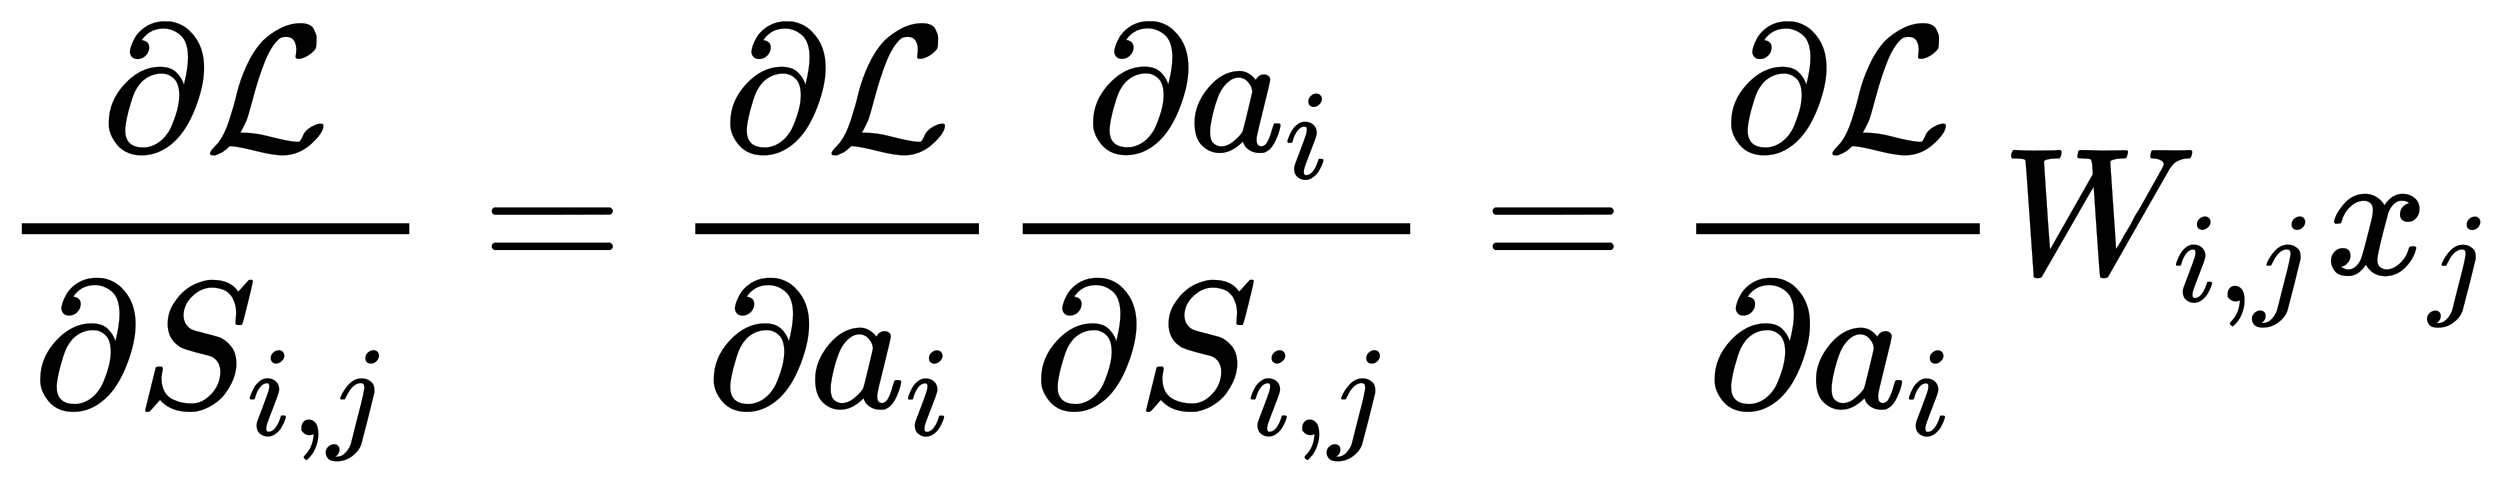 <?xml version="1.0" encoding="UTF-8"?>
<svg xmlns:xlink="http://www.w3.org/1999/xlink" xmlns="http://www.w3.org/2000/svg" width="31.959ex" height="6.176ex" style="font-size: 15px; vertical-align: -2.671ex;" viewBox="0 -1508.9 13760.2 2659.1" role="img">
  <defs>
    <path stroke-width="1" id="E1-MJMAIN-2202" d="M202 508Q179 508 169 520T158 547Q158 557 164 577T185 624T230 675T301 710L333 715H345Q378 715 384 714Q447 703 489 661T549 568T566 457Q566 362 519 240T402 53Q321 -22 223 -22Q123 -22 73 56Q42 102 42 148V159Q42 276 129 370T322 465Q383 465 414 434T455 367L458 378Q478 461 478 515Q478 603 437 639T344 676Q266 676 223 612Q264 606 264 572Q264 547 246 528T202 508ZM430 306Q430 372 401 400T333 428Q270 428 222 382Q197 354 183 323T150 221Q132 149 132 116Q132 21 232 21Q244 21 250 22Q327 35 374 112Q389 137 409 196T430 306Z"></path>
    <path stroke-width="1" id="E1-MJCAL-4C" d="M62 -22T47 -22T32 -11Q32 -1 56 24T83 55Q113 96 138 172T180 320T234 473T323 609Q364 649 419 677T531 705Q559 705 578 696T604 671T615 645T618 623V611Q618 582 615 571T598 548Q581 531 558 520T518 509Q503 509 503 520Q503 523 505 536T507 560Q507 590 494 610T452 630Q423 630 410 617Q367 578 333 492T271 301T233 170Q211 123 204 112L198 103L224 102Q281 102 369 79T509 52H523Q535 64 544 87T579 128Q616 152 641 152Q656 152 656 142Q656 101 588 40T433 -22Q381 -22 289 1T156 28L141 29L131 20Q111 0 87 -11Z"></path>
    <path stroke-width="1" id="E1-MJMATHI-53" d="M308 24Q367 24 416 76T466 197Q466 260 414 284Q308 311 278 321T236 341Q176 383 176 462Q176 523 208 573T273 648Q302 673 343 688T407 704H418H425Q521 704 564 640Q565 640 577 653T603 682T623 704Q624 704 627 704T632 705Q645 705 645 698T617 577T585 459T569 456Q549 456 549 465Q549 471 550 475Q550 478 551 494T553 520Q553 554 544 579T526 616T501 641Q465 662 419 662Q362 662 313 616T263 510Q263 480 278 458T319 427Q323 425 389 408T456 390Q490 379 522 342T554 242Q554 216 546 186Q541 164 528 137T492 78T426 18T332 -20Q320 -22 298 -22Q199 -22 144 33L134 44L106 13Q83 -14 78 -18T65 -22Q52 -22 52 -14Q52 -11 110 221Q112 227 130 227H143Q149 221 149 216Q149 214 148 207T144 186T142 153Q144 114 160 87T203 47T255 29T308 24Z"></path>
    <path stroke-width="1" id="E1-MJMATHI-69" d="M184 600Q184 624 203 642T247 661Q265 661 277 649T290 619Q290 596 270 577T226 557Q211 557 198 567T184 600ZM21 287Q21 295 30 318T54 369T98 420T158 442Q197 442 223 419T250 357Q250 340 236 301T196 196T154 83Q149 61 149 51Q149 26 166 26Q175 26 185 29T208 43T235 78T260 137Q263 149 265 151T282 153Q302 153 302 143Q302 135 293 112T268 61T223 11T161 -11Q129 -11 102 10T74 74Q74 91 79 106T122 220Q160 321 166 341T173 380Q173 404 156 404H154Q124 404 99 371T61 287Q60 286 59 284T58 281T56 279T53 278T49 278T41 278H27Q21 284 21 287Z"></path>
    <path stroke-width="1" id="E1-MJMAIN-2C" d="M78 35T78 60T94 103T137 121Q165 121 187 96T210 8Q210 -27 201 -60T180 -117T154 -158T130 -185T117 -194Q113 -194 104 -185T95 -172Q95 -168 106 -156T131 -126T157 -76T173 -3V9L172 8Q170 7 167 6T161 3T152 1T140 0Q113 0 96 17Z"></path>
    <path stroke-width="1" id="E1-MJMATHI-6A" d="M297 596Q297 627 318 644T361 661Q378 661 389 651T403 623Q403 595 384 576T340 557Q322 557 310 567T297 596ZM288 376Q288 405 262 405Q240 405 220 393T185 362T161 325T144 293L137 279Q135 278 121 278H107Q101 284 101 286T105 299Q126 348 164 391T252 441Q253 441 260 441T272 442Q296 441 316 432Q341 418 354 401T367 348V332L318 133Q267 -67 264 -75Q246 -125 194 -164T75 -204Q25 -204 7 -183T-12 -137Q-12 -110 7 -91T53 -71Q70 -71 82 -81T95 -112Q95 -148 63 -167Q69 -168 77 -168Q111 -168 139 -140T182 -74L193 -32Q204 11 219 72T251 197T278 308T289 365Q289 372 288 376Z"></path>
    <path stroke-width="1" id="E1-MJMAIN-3D" d="M56 347Q56 360 70 367H707Q722 359 722 347Q722 336 708 328L390 327H72Q56 332 56 347ZM56 153Q56 168 72 173H708Q722 163 722 153Q722 140 707 133H70Q56 140 56 153Z"></path>
    <path stroke-width="1" id="E1-MJMATHI-61" d="M33 157Q33 258 109 349T280 441Q331 441 370 392Q386 422 416 422Q429 422 439 414T449 394Q449 381 412 234T374 68Q374 43 381 35T402 26Q411 27 422 35Q443 55 463 131Q469 151 473 152Q475 153 483 153H487Q506 153 506 144Q506 138 501 117T481 63T449 13Q436 0 417 -8Q409 -10 393 -10Q359 -10 336 5T306 36L300 51Q299 52 296 50Q294 48 292 46Q233 -10 172 -10Q117 -10 75 30T33 157ZM351 328Q351 334 346 350T323 385T277 405Q242 405 210 374T160 293Q131 214 119 129Q119 126 119 118T118 106Q118 61 136 44T179 26Q217 26 254 59T298 110Q300 114 325 217T351 328Z"></path>
    <path stroke-width="1" id="E1-MJMATHI-57" d="M436 683Q450 683 486 682T553 680Q604 680 638 681T677 682Q695 682 695 674Q695 670 692 659Q687 641 683 639T661 637Q636 636 621 632T600 624T597 615Q597 603 613 377T629 138L631 141Q633 144 637 151T649 170T666 200T690 241T720 295T759 362Q863 546 877 572T892 604Q892 619 873 628T831 637Q817 637 817 647Q817 650 819 660Q823 676 825 679T839 682Q842 682 856 682T895 682T949 681Q1015 681 1034 683Q1048 683 1048 672Q1048 666 1045 655T1038 640T1028 637Q1006 637 988 631T958 617T939 600T927 584L923 578L754 282Q586 -14 585 -15Q579 -22 561 -22Q546 -22 542 -17Q539 -14 523 229T506 480L494 462Q472 425 366 239Q222 -13 220 -15T215 -19Q210 -22 197 -22Q178 -22 176 -15Q176 -12 154 304T131 622Q129 631 121 633T82 637H58Q51 644 51 648Q52 671 64 683H76Q118 680 176 680Q301 680 313 683H323Q329 677 329 674T327 656Q322 641 318 637H297Q236 634 232 620Q262 160 266 136L501 550L499 587Q496 629 489 632Q483 636 447 637Q428 637 422 639T416 648Q416 650 418 660Q419 664 420 669T421 676T424 680T428 682T436 683Z"></path>
    <path stroke-width="1" id="E1-MJMATHI-78" d="M52 289Q59 331 106 386T222 442Q257 442 286 424T329 379Q371 442 430 442Q467 442 494 420T522 361Q522 332 508 314T481 292T458 288Q439 288 427 299T415 328Q415 374 465 391Q454 404 425 404Q412 404 406 402Q368 386 350 336Q290 115 290 78Q290 50 306 38T341 26Q378 26 414 59T463 140Q466 150 469 151T485 153H489Q504 153 504 145Q504 144 502 134Q486 77 440 33T333 -11Q263 -11 227 52Q186 -10 133 -10H127Q78 -10 57 16T35 71Q35 103 54 123T99 143Q142 143 142 101Q142 81 130 66T107 46T94 41L91 40Q91 39 97 36T113 29T132 26Q168 26 194 71Q203 87 217 139T245 247T261 313Q266 340 266 352Q266 380 251 392T217 404Q177 404 142 372T93 290Q91 281 88 280T72 278H58Q52 284 52 289Z"></path>
  </defs>
  <g stroke="currentColor" fill="currentColor" stroke-width="0" transform="matrix(1 0 0 -1 0 0)">
    <g transform="translate(120,0)">
      <rect stroke="none" width="2133" height="60" x="0" y="220"></rect>
      <g transform="translate(437,676)">
        <use xlink:href="#E1-MJMAIN-2202" x="0" y="0"></use>
        <use xlink:href="#E1-MJCAL-4C" x="567" y="0"></use>
      </g>
      <g transform="translate(60,-736)">
        <use xlink:href="#E1-MJMAIN-2202" x="0" y="0"></use>
        <g transform="translate(567,0)">
          <use xlink:href="#E1-MJMATHI-53" x="0" y="0"></use>
          <g transform="translate(613,-150)">
            <use transform="scale(0.707)" xlink:href="#E1-MJMATHI-69" x="0" y="0"></use>
            <use transform="scale(0.707)" xlink:href="#E1-MJMAIN-2C" x="345" y="0"></use>
            <use transform="scale(0.707)" xlink:href="#E1-MJMATHI-6A" x="624" y="0"></use>
          </g>
        </g>
      </g>
    </g>
    <use xlink:href="#E1-MJMAIN-3D" x="2651" y="0"></use>
    <g transform="translate(3430,0)">
      <g transform="translate(397,0)">
        <rect stroke="none" width="1561" height="60" x="0" y="220"></rect>
        <g transform="translate(151,676)">
          <use xlink:href="#E1-MJMAIN-2202" x="0" y="0"></use>
          <use xlink:href="#E1-MJCAL-4C" x="567" y="0"></use>
        </g>
        <g transform="translate(60,-736)">
          <use xlink:href="#E1-MJMAIN-2202" x="0" y="0"></use>
          <g transform="translate(567,0)">
            <use xlink:href="#E1-MJMATHI-61" x="0" y="0"></use>
            <use transform="scale(0.707)" xlink:href="#E1-MJMATHI-69" x="748" y="-213"></use>
          </g>
        </g>
      </g>
    </g>
    <g transform="translate(5509,0)">
      <g transform="translate(120,0)">
        <rect stroke="none" width="2133" height="60" x="0" y="220"></rect>
        <g transform="translate(346,677)">
          <use xlink:href="#E1-MJMAIN-2202" x="0" y="0"></use>
          <g transform="translate(567,0)">
            <use xlink:href="#E1-MJMATHI-61" x="0" y="0"></use>
            <use transform="scale(0.707)" xlink:href="#E1-MJMATHI-69" x="748" y="-213"></use>
          </g>
        </g>
        <g transform="translate(60,-736)">
          <use xlink:href="#E1-MJMAIN-2202" x="0" y="0"></use>
          <g transform="translate(567,0)">
            <use xlink:href="#E1-MJMATHI-53" x="0" y="0"></use>
            <g transform="translate(613,-150)">
              <use transform="scale(0.707)" xlink:href="#E1-MJMATHI-69" x="0" y="0"></use>
              <use transform="scale(0.707)" xlink:href="#E1-MJMAIN-2C" x="345" y="0"></use>
              <use transform="scale(0.707)" xlink:href="#E1-MJMATHI-6A" x="624" y="0"></use>
            </g>
          </g>
        </g>
      </g>
    </g>
    <use xlink:href="#E1-MJMAIN-3D" x="8160" y="0"></use>
    <g transform="translate(8939,0)">
      <g transform="translate(397,0)">
        <rect stroke="none" width="1561" height="60" x="0" y="220"></rect>
        <g transform="translate(151,676)">
          <use xlink:href="#E1-MJMAIN-2202" x="0" y="0"></use>
          <use xlink:href="#E1-MJCAL-4C" x="567" y="0"></use>
        </g>
        <g transform="translate(60,-736)">
          <use xlink:href="#E1-MJMAIN-2202" x="0" y="0"></use>
          <g transform="translate(567,0)">
            <use xlink:href="#E1-MJMATHI-61" x="0" y="0"></use>
            <use transform="scale(0.707)" xlink:href="#E1-MJMATHI-69" x="748" y="-213"></use>
          </g>
        </g>
      </g>
    </g>
    <g transform="translate(11018,0)">
      <use xlink:href="#E1-MJMATHI-57" x="0" y="0"></use>
      <g transform="translate(944,-150)">
        <use transform="scale(0.707)" xlink:href="#E1-MJMATHI-69" x="0" y="0"></use>
        <use transform="scale(0.707)" xlink:href="#E1-MJMAIN-2C" x="345" y="0"></use>
        <use transform="scale(0.707)" xlink:href="#E1-MJMATHI-6A" x="624" y="0"></use>
      </g>
    </g>
    <g transform="translate(12795,0)">
      <use xlink:href="#E1-MJMATHI-78" x="0" y="0"></use>
      <use transform="scale(0.707)" xlink:href="#E1-MJMATHI-6A" x="809" y="-213"></use>
    </g>
  </g>
</svg>
